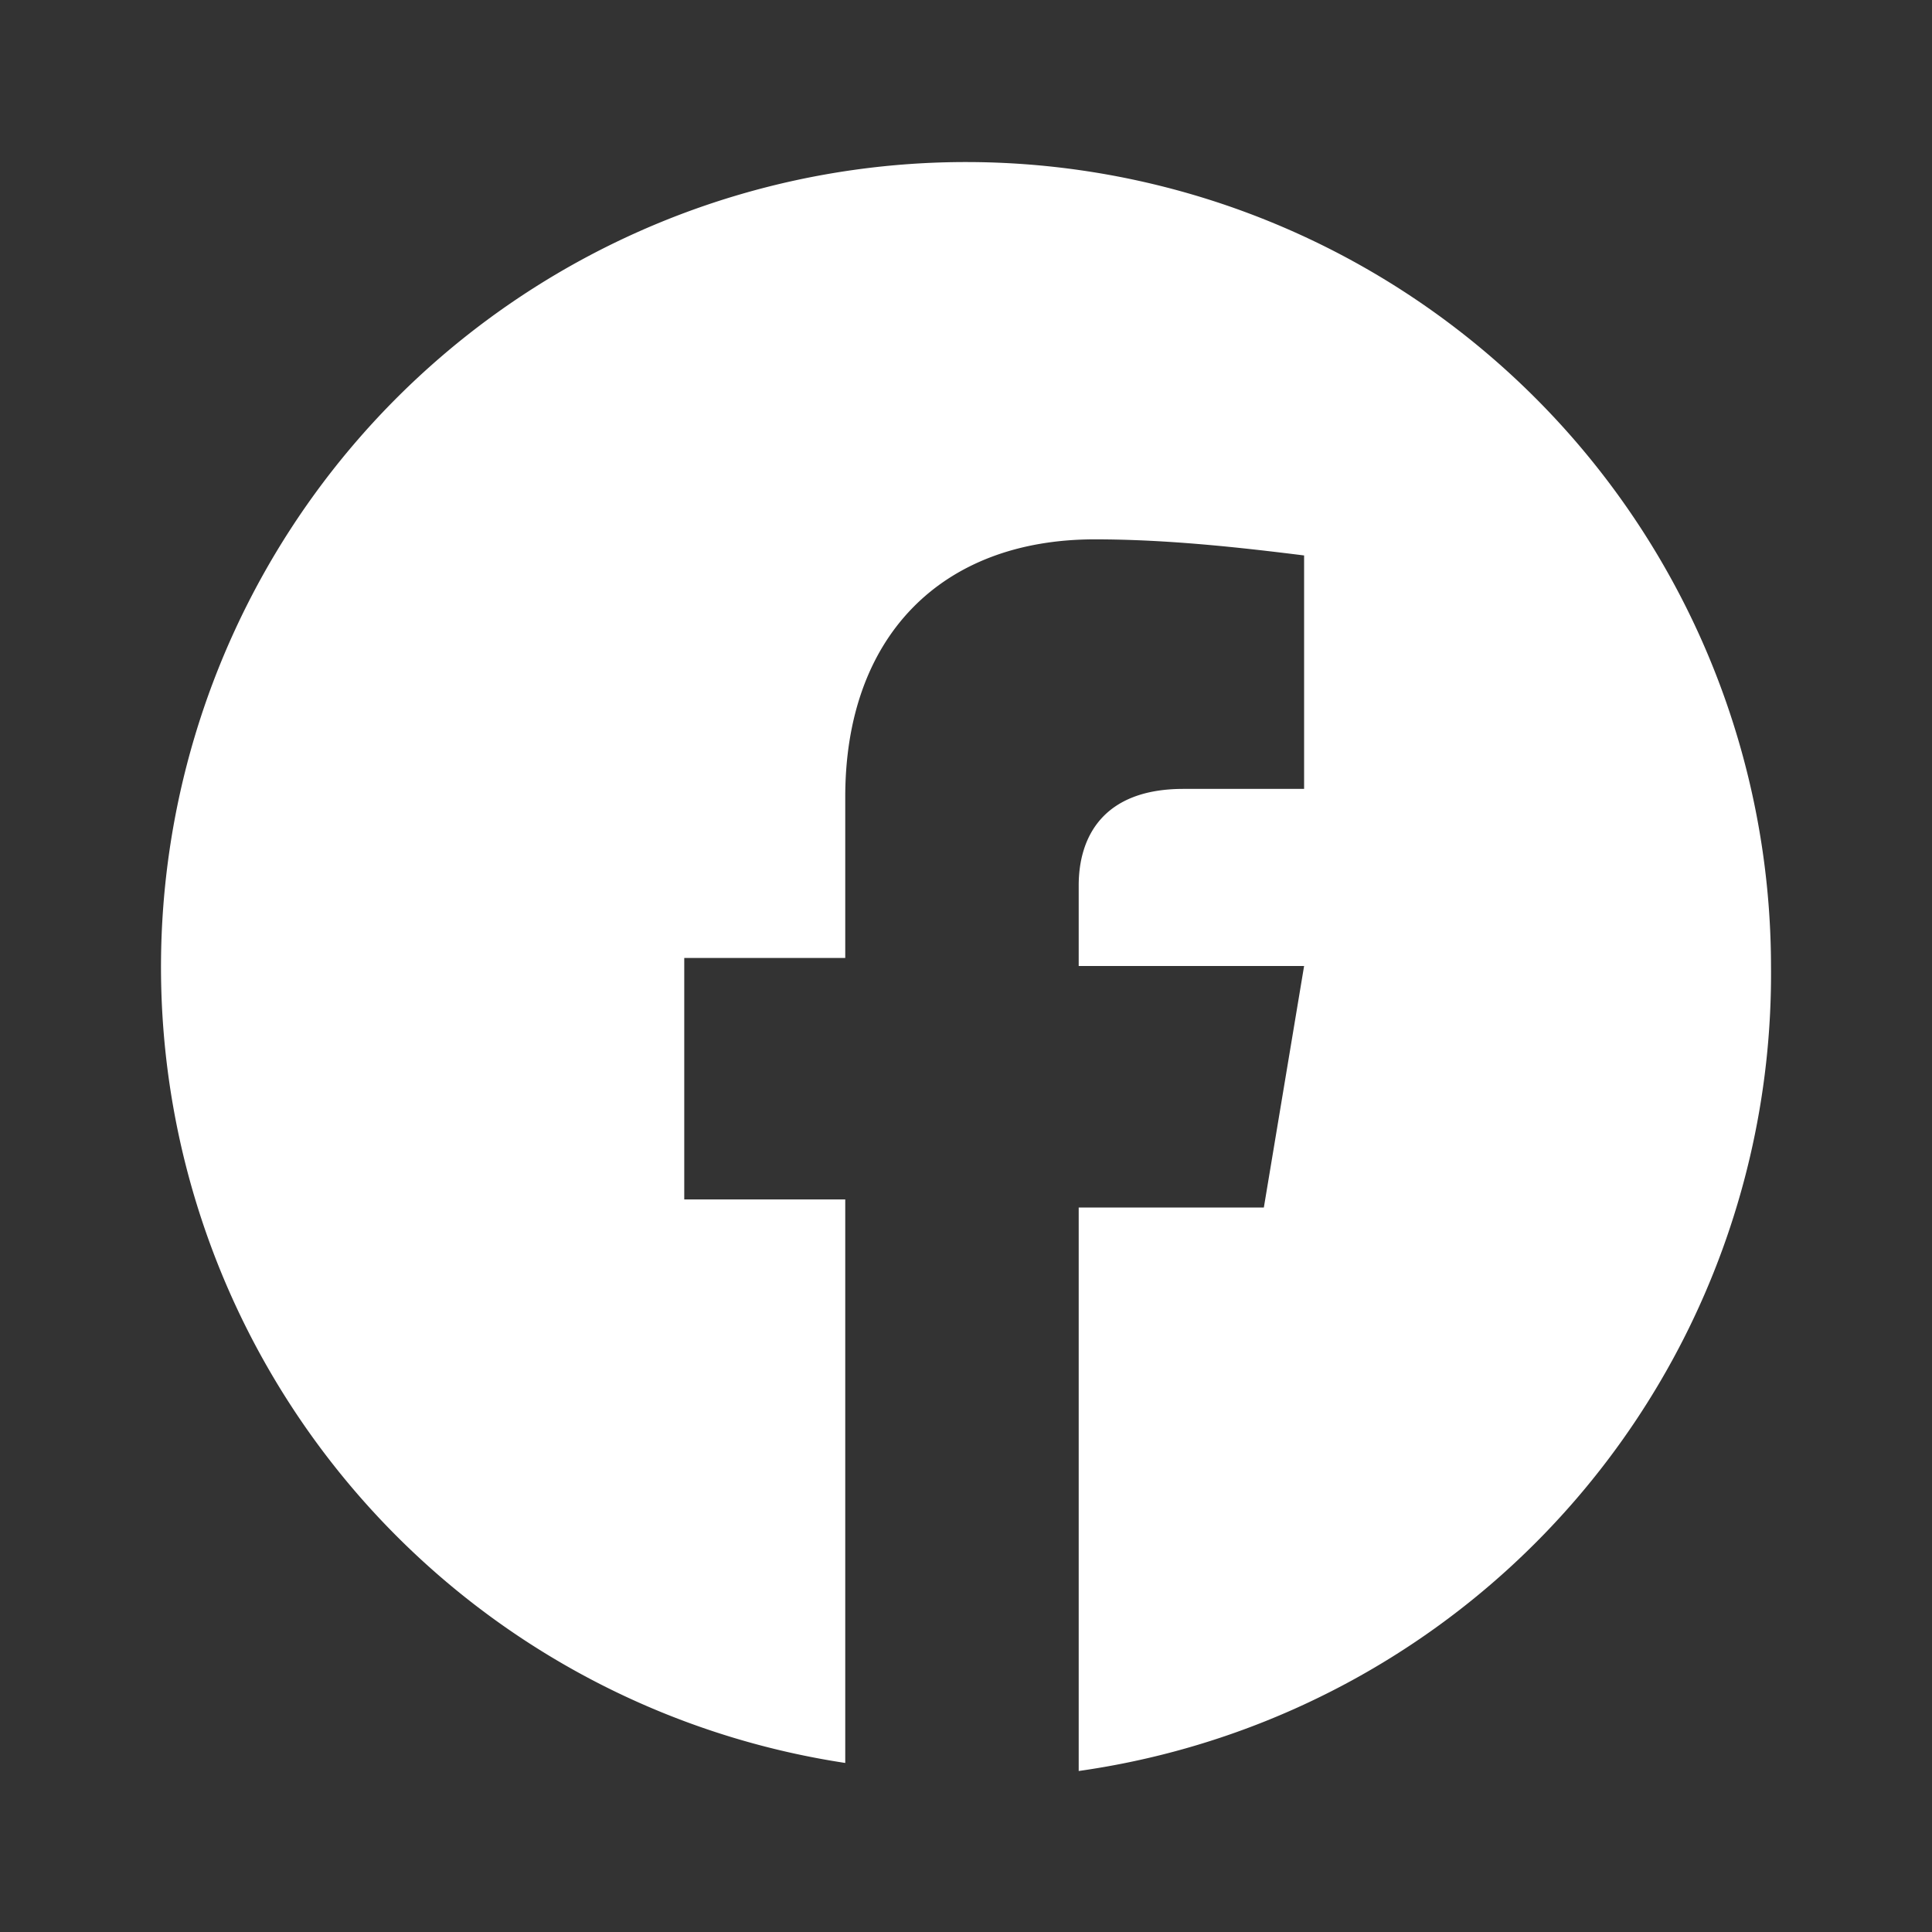 <svg xmlns="http://www.w3.org/2000/svg" viewBox="0 0 24 24"><rect x="0" y="0" width="24" height="24" fill="#333333" stroke="none"/><path fill="#ffffff" d="M22 12a10 10 0 1 0-11.5 9.9v-7h-2v-3h2v-2c0-2 1.2-3.2 3.1-3.2.9 0 1.8.1 2.6.2v2.9h-1.5c-1 0-1.3.6-1.3 1.2V12h2.8l-.5 3h-2.3v7A10 10 0 0 0 22 12z"></path></svg>